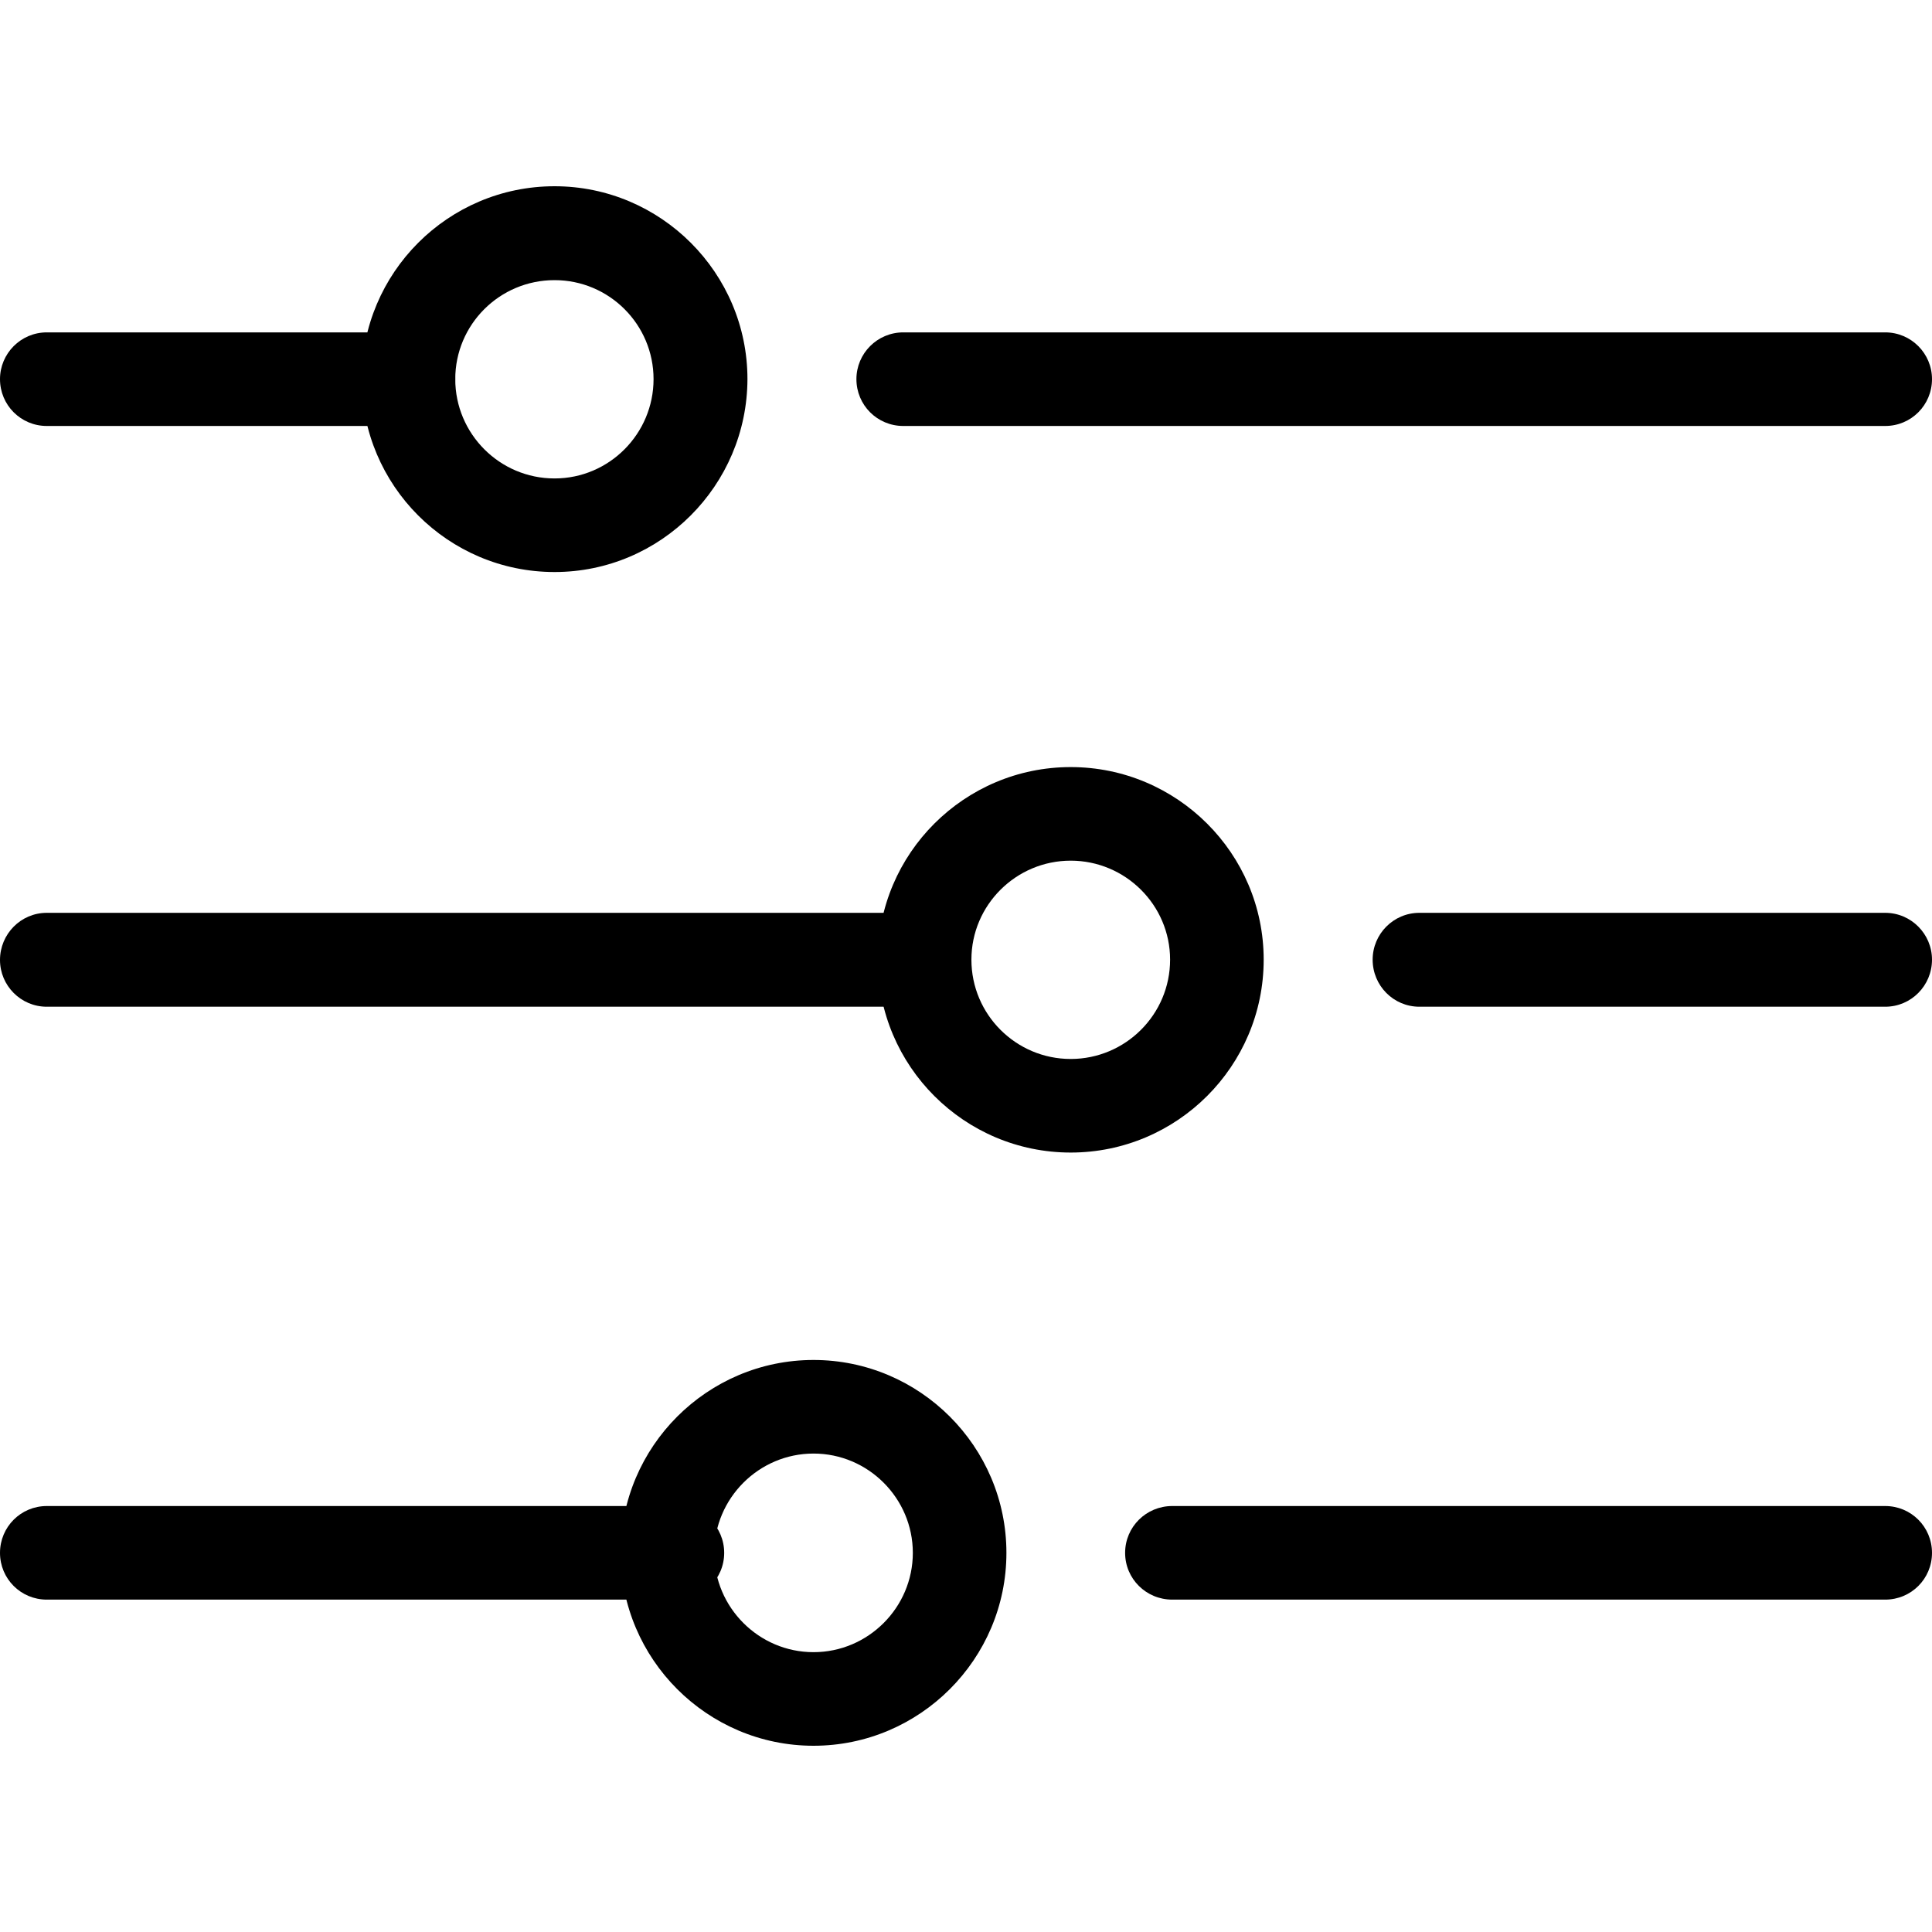 <?xml version="1.0" encoding="UTF-8"?>
<svg xmlns="http://www.w3.org/2000/svg" xmlns:xlink="http://www.w3.org/1999/xlink" width="25px" height="25px" viewBox="0 0 25 25" version="1.1">
<g id="surface1">
<path d="M 11.965 13.027 L 0.605 13.027 C 0.27 13.027 0 12.754 0 12.422 C 0 12.086 0.27 11.812 0.605 11.812 L 11.965 11.812 C 12.301 11.812 12.57 12.086 12.57 12.422 C 12.57 12.754 12.301 13.027 11.965 13.027 Z M 11.965 13.027 "/>
<path d="M 24.395 13.027 L 18.367 13.027 C 18.031 13.027 17.762 12.754 17.762 12.418 C 17.762 12.086 18.031 11.812 18.367 11.812 L 24.395 11.812 C 24.73 11.812 25 12.086 25 12.418 C 25 12.754 24.73 13.027 24.395 13.027 Z M 24.395 13.027 "/>
<path d="M 8.766 20.699 L 0.605 20.699 C 0.27 20.699 0 20.43 0 20.094 C 0 19.758 0.27 19.488 0.605 19.488 L 8.766 19.488 C 9.098 19.488 9.371 19.758 9.371 20.094 C 9.371 20.43 9.098 20.699 8.766 20.699 Z M 8.766 20.699 "/>
<path d="M 24.395 20.699 L 15.168 20.699 C 14.832 20.699 14.559 20.43 14.559 20.094 C 14.559 19.758 14.832 19.488 15.168 19.488 L 24.395 19.488 C 24.73 19.488 25 19.758 25 20.094 C 25 20.43 24.73 20.699 24.395 20.699 Z M 24.395 20.699 "/>
<path d="M 5.285 5.512 L 0.605 5.512 C 0.27 5.512 0 5.242 0 4.906 C 0 4.574 0.27 4.301 0.605 4.301 L 5.285 4.301 C 5.621 4.301 5.891 4.574 5.891 4.906 C 5.891 5.242 5.621 5.512 5.285 5.512 Z M 5.285 5.512 "/>
<path d="M 24.395 5.512 L 11.688 5.512 C 11.352 5.512 11.082 5.242 11.082 4.906 C 11.082 4.574 11.352 4.301 11.688 4.301 L 24.395 4.301 C 24.73 4.301 25 4.574 25 4.906 C 25 5.242 24.73 5.512 24.395 5.512 Z M 24.395 5.512 "/>
<path d="M 7.176 7.402 C 5.797 7.402 4.68 6.281 4.68 4.906 C 4.68 3.531 5.797 2.41 7.176 2.41 C 8.551 2.41 9.672 3.531 9.672 4.906 C 9.668 6.281 8.551 7.402 7.176 7.402 Z M 7.176 3.625 C 6.465 3.625 5.891 4.199 5.891 4.906 C 5.891 5.613 6.465 6.191 7.176 6.191 C 7.883 6.191 8.457 5.613 8.457 4.906 C 8.457 4.199 7.883 3.625 7.176 3.625 Z M 7.176 3.625 "/>
<path d="M 10.527 22.59 C 9.152 22.59 8.031 21.469 8.031 20.094 C 8.031 18.719 9.152 17.598 10.527 17.598 C 11.902 17.598 13.023 18.719 13.023 20.094 C 13.023 21.469 11.902 22.59 10.527 22.59 Z M 10.527 18.809 C 9.82 18.809 9.242 19.387 9.242 20.094 C 9.242 20.801 9.82 21.379 10.527 21.379 C 11.234 21.379 11.812 20.801 11.812 20.094 C 11.812 19.387 11.234 18.809 10.527 18.809 Z M 10.527 18.809 "/>
<path d="M 13.855 14.914 C 12.48 14.914 11.359 13.797 11.359 12.418 C 11.359 11.043 12.48 9.926 13.855 9.926 C 15.23 9.926 16.352 11.043 16.352 12.418 C 16.352 13.797 15.23 14.914 13.855 14.914 Z M 13.855 11.137 C 13.148 11.137 12.57 11.711 12.57 12.418 C 12.57 13.129 13.148 13.703 13.855 13.703 C 14.562 13.703 15.141 13.129 15.141 12.418 C 15.141 11.711 14.562 11.137 13.855 11.137 Z M 13.855 11.137 "/>
</g>
</svg>
